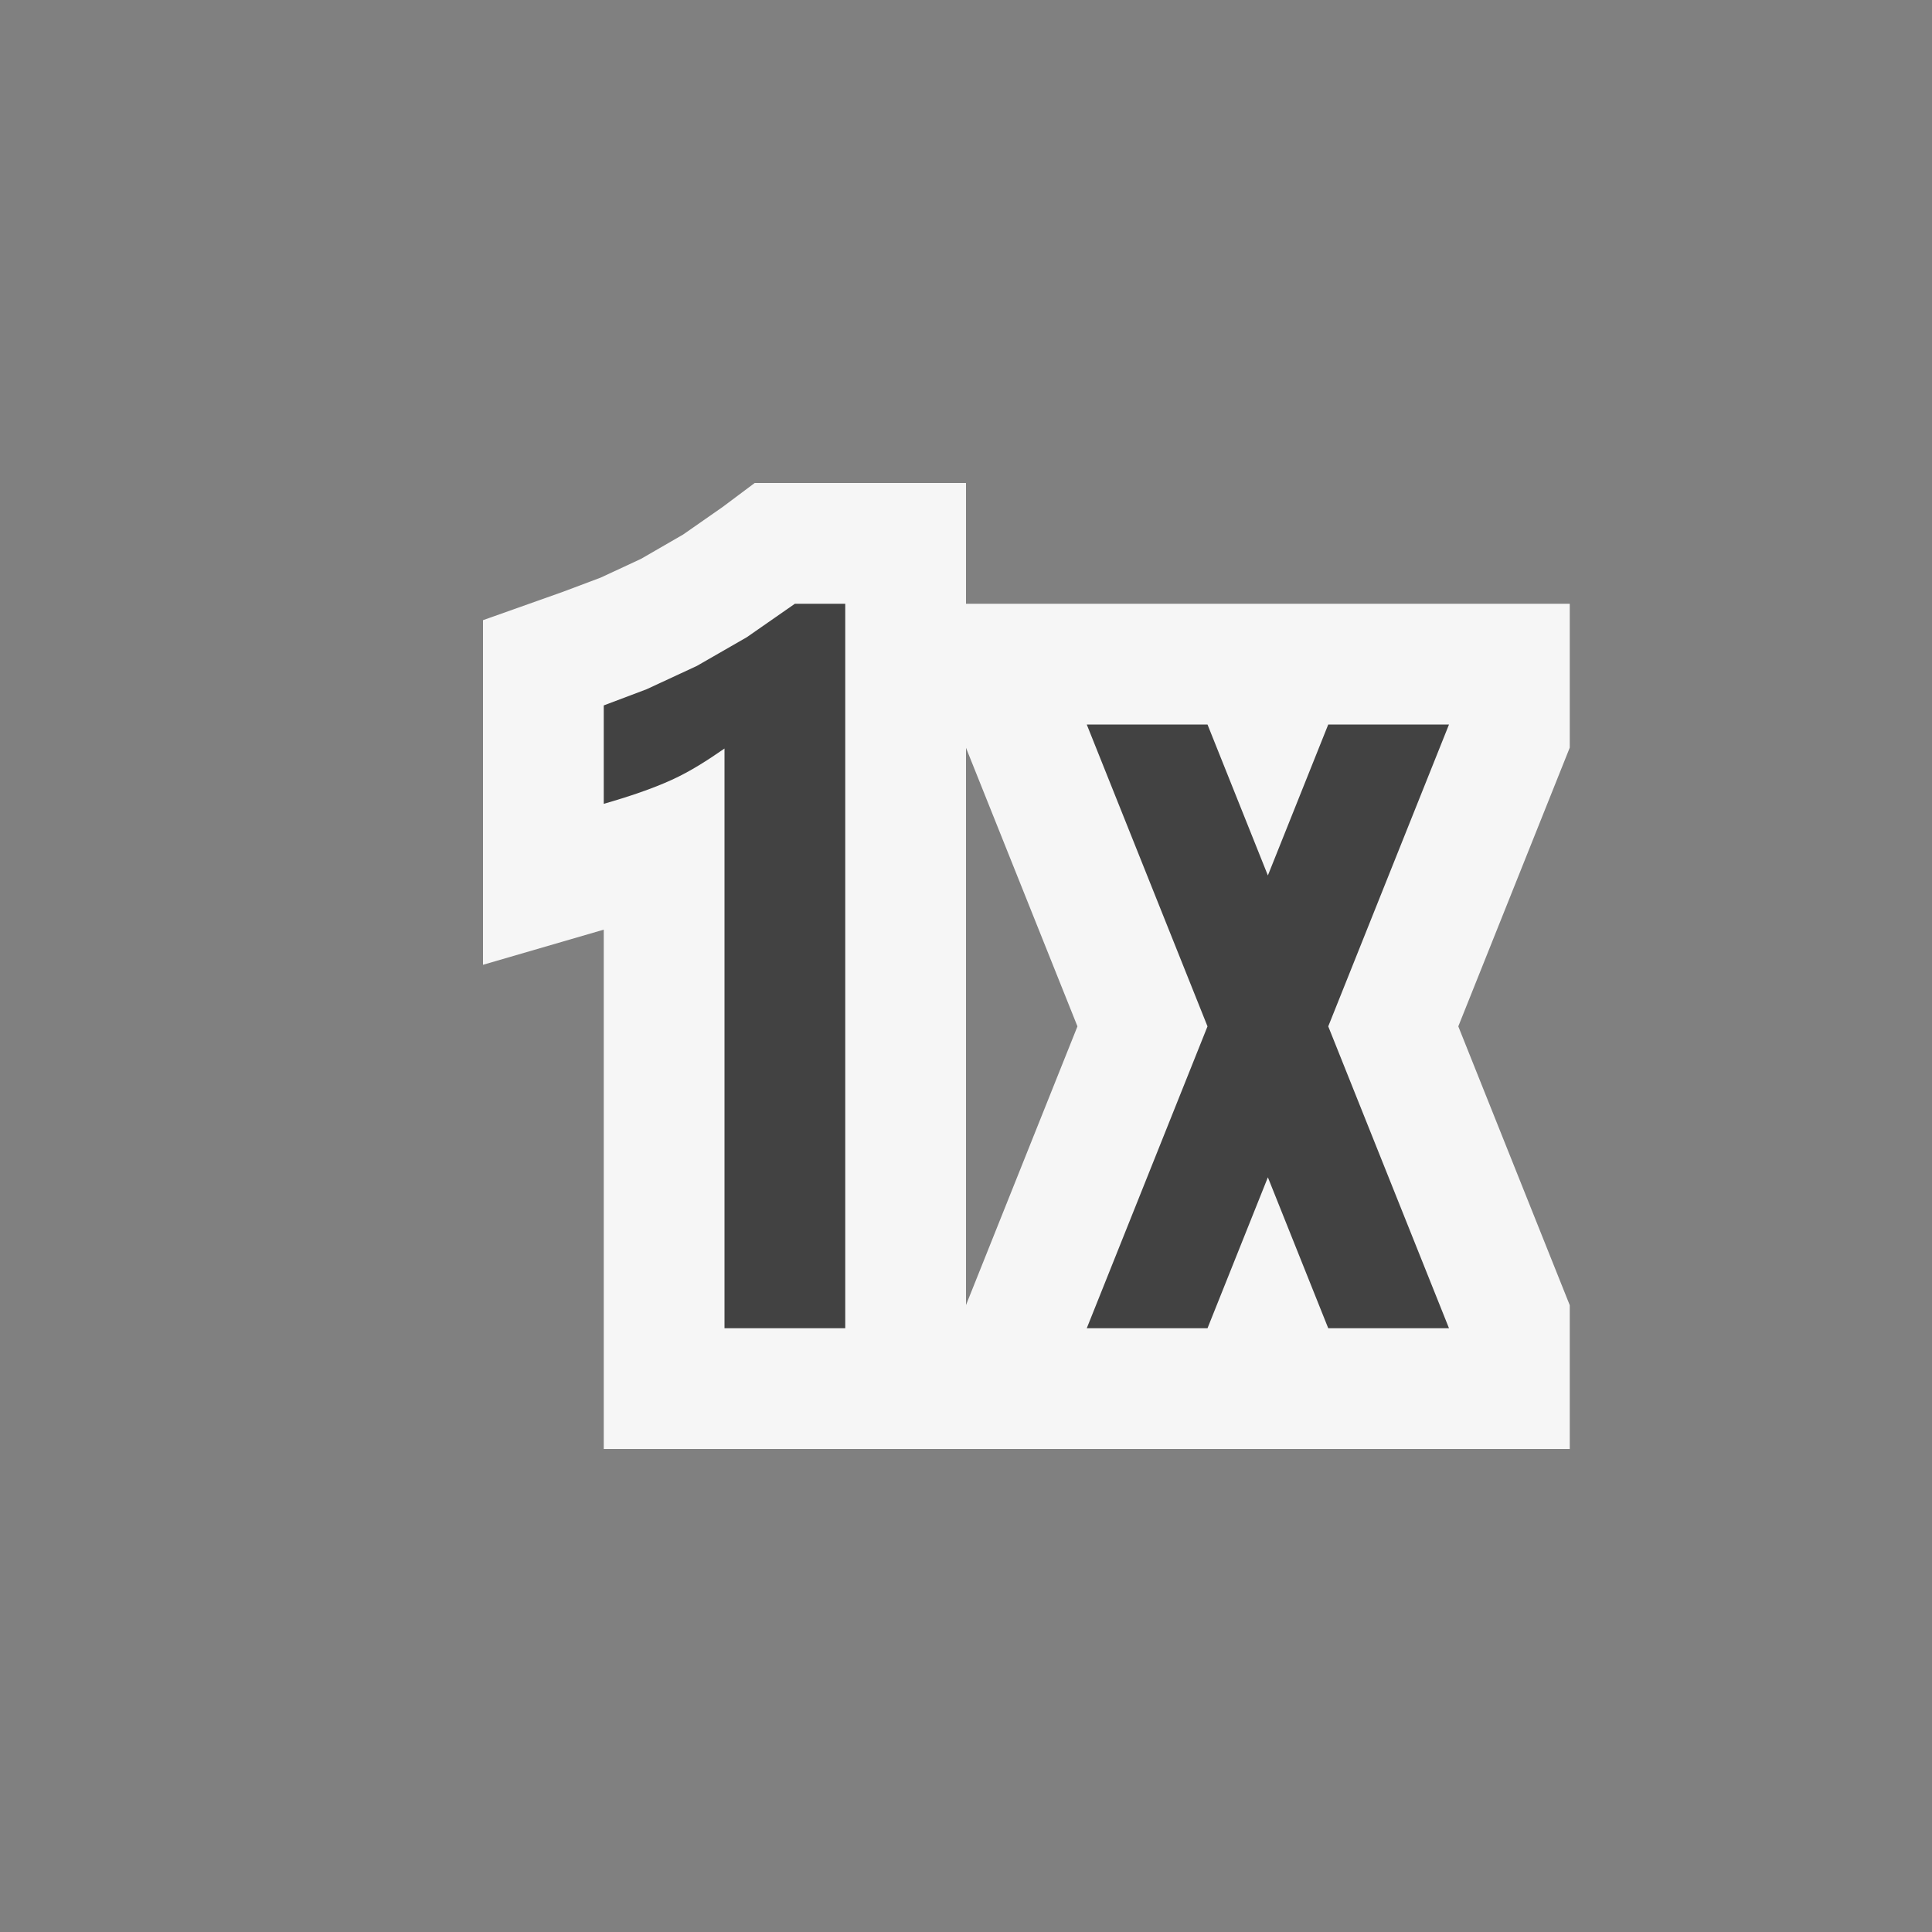 <svg xmlns="http://www.w3.org/2000/svg" width="16" height="16"><rect width="100%" height="100%" fill="#808080" stroke="none"/><style type="text/css">.icon-canvas-transparent{opacity:0;fill:#F6F6F6;} .icon-vs-out{fill:#F6F6F6;} .icon-vs-bg{fill:#424242;}</style><path class="icon-canvas-transparent" d="M16 16h-16v-16h16v16z" id="canvas"/><path class="icon-vs-out" d="M13 12v-1.191l-.923-2.309.923-2.308v-1.192h-5v-1h-1.75l-.266.199-.327.228-.348.201-.333.155-.311.117-.665.236v2.854l1-.291v4.301h8zm-5-5.807l.923 2.307-.923 2.308v-4.615z" id="outline"/><path class="icon-vs-bg" d="M7 5v6h-1v-4.801c-.139.096-.28.188-.436.259-.164.075-.359.14-.564.199v-.815l.355-.134.416-.193.414-.238.398-.277h.417zm5 1h-1l-.5 1.25-.5-1.25h-1l1 2.5-1 2.5h1l.5-1.25.5 1.25h1l-1-2.5 1-2.5z" id="iconBg"/></svg>